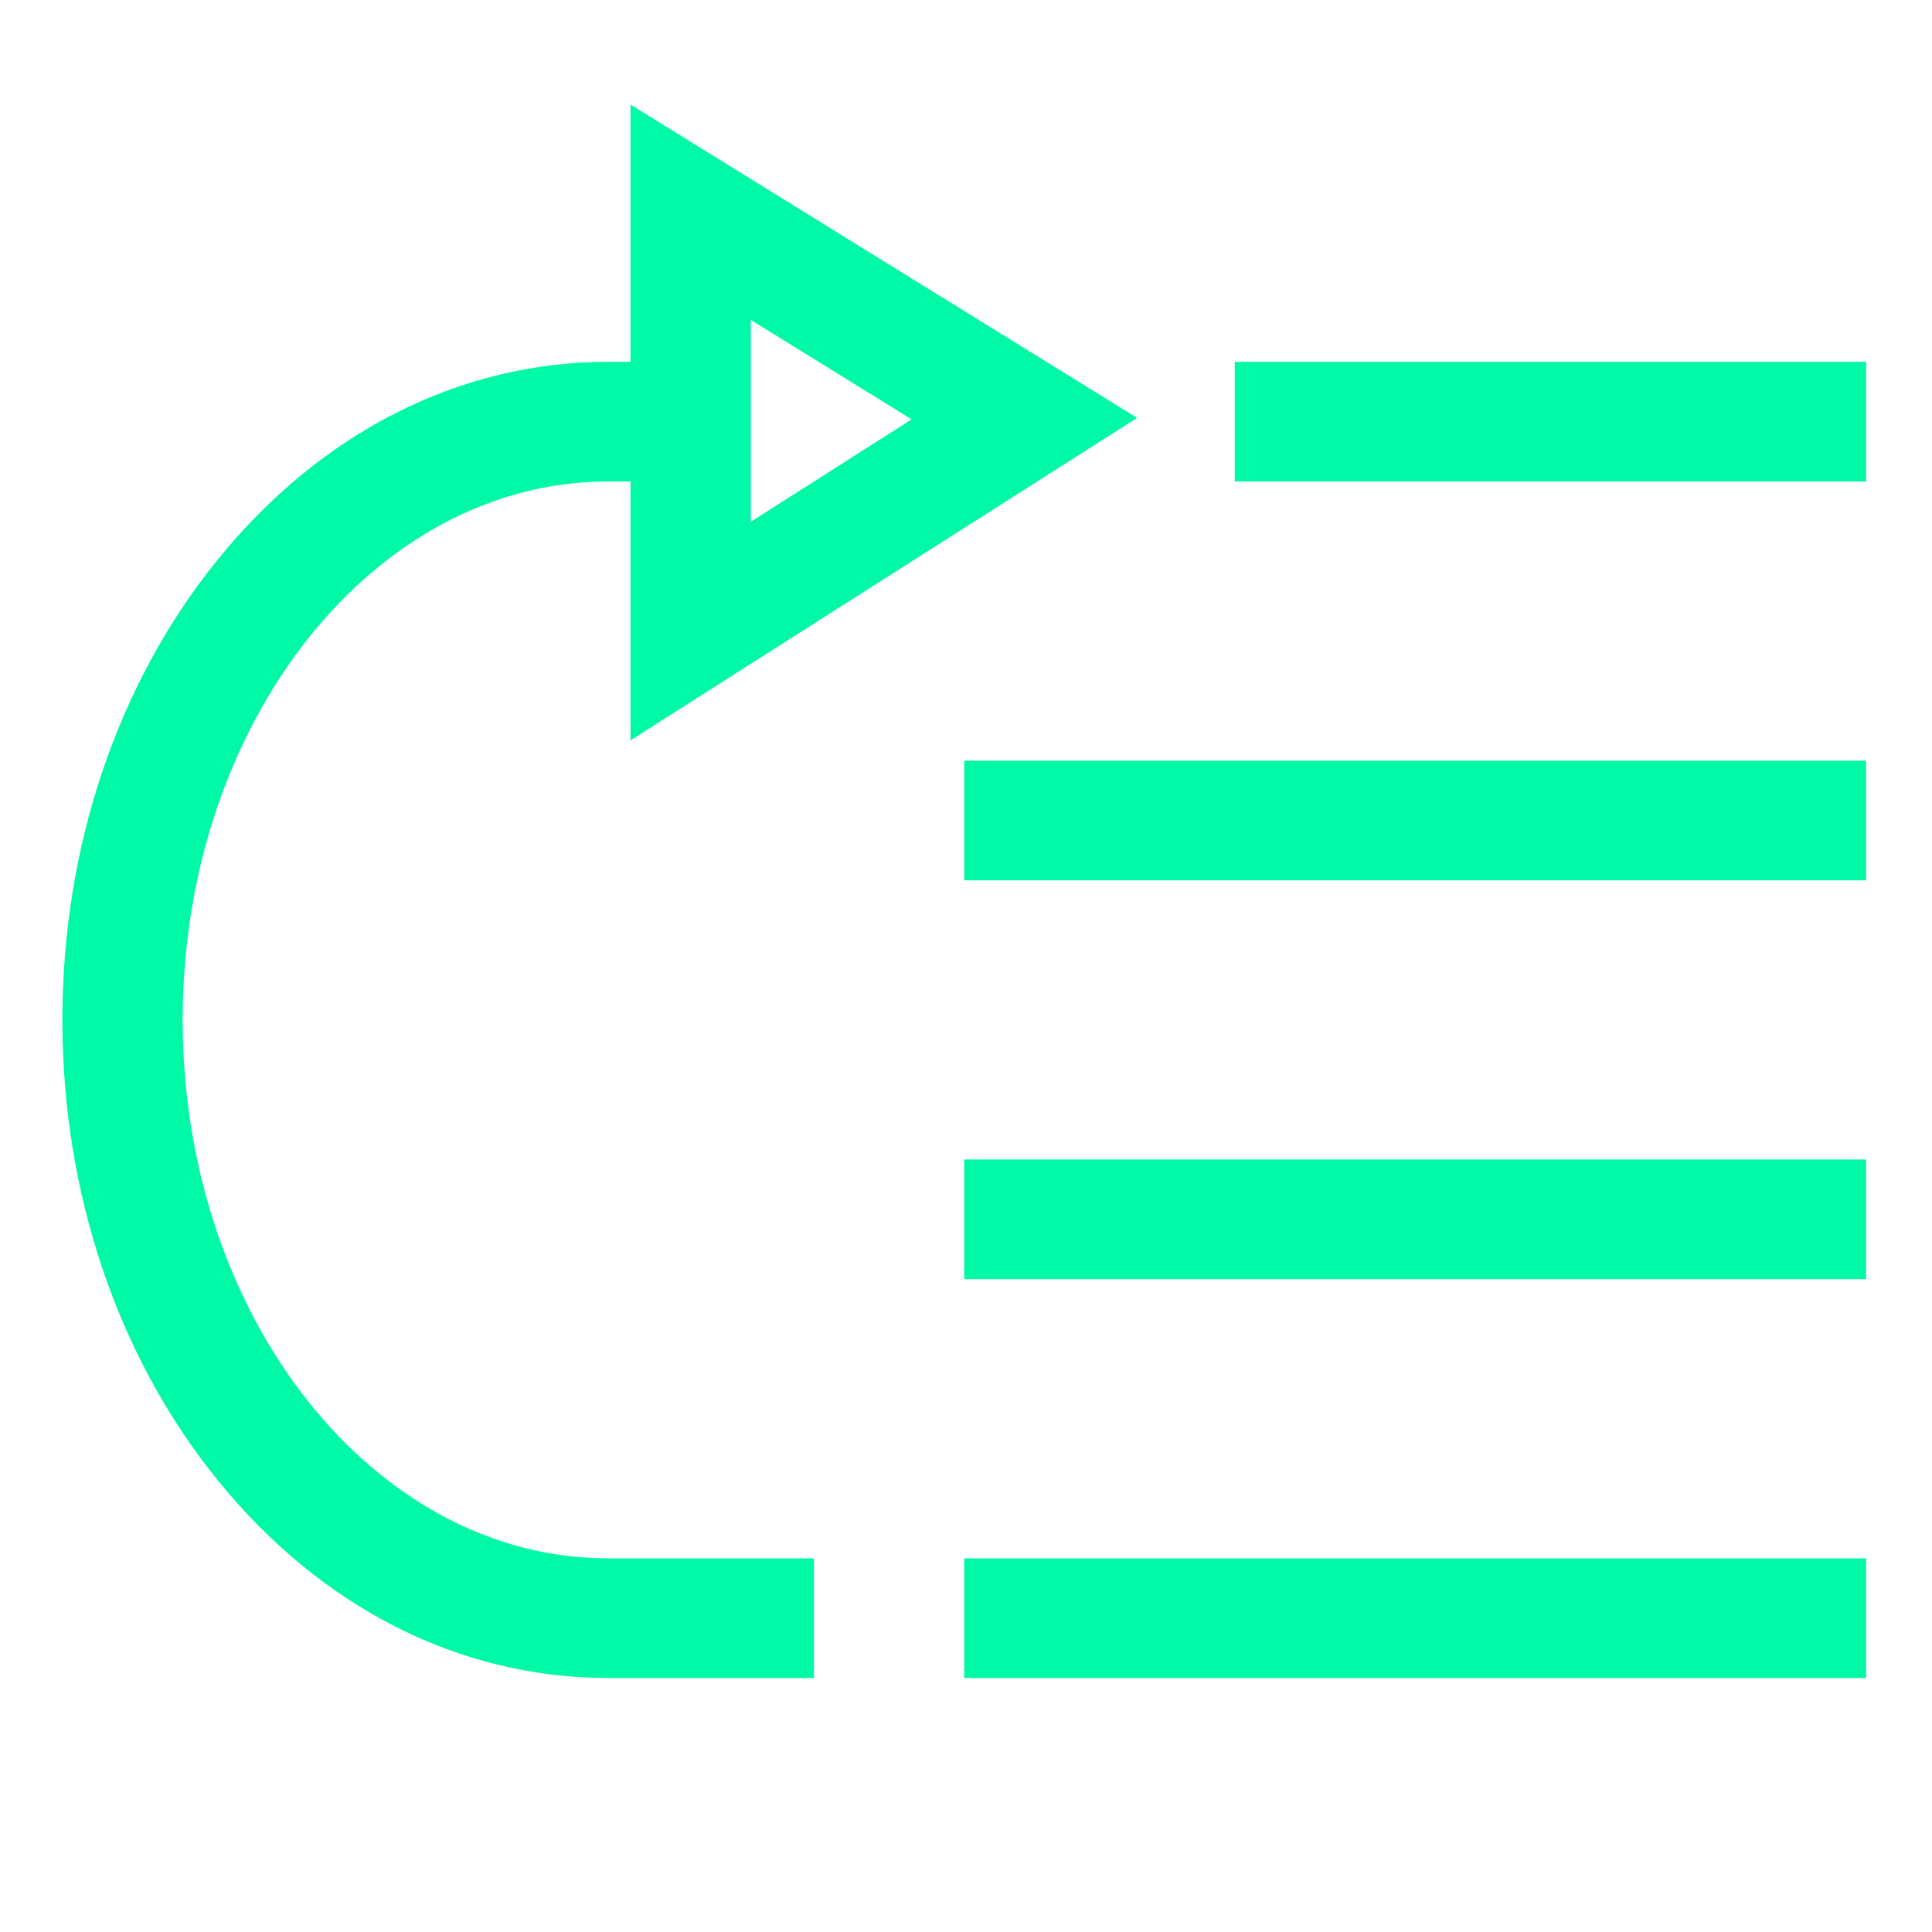 <svg width="110" height="110" viewBox="0 0 110 110" fill="none" xmlns="http://www.w3.org/2000/svg">
<path d="M54.9 88.726H106.248V95.538H54.9V88.726ZM54.9 66.017H106.248V72.83H54.9V66.017ZM54.9 43.309H106.248V50.122H54.9V43.309ZM70.304 20.601H106.248V27.413H70.304V20.601Z" fill="#00F9A7"/>
<path d="M64.742 23.794L35.901 5.957V20.601H34.625C26.184 20.601 18.296 24.594 12.41 31.844C6.697 38.881 3.552 48.195 3.552 58.07C3.552 67.944 6.697 77.258 12.41 84.296C18.296 91.546 26.184 95.538 34.624 95.538H46.342V88.726H34.624C21.267 88.726 10.399 74.973 10.399 58.07C10.399 41.166 21.267 27.413 34.624 27.413H35.901V42.151L64.742 23.794ZM42.748 18.213L51.905 23.877L42.748 29.707V18.213Z" fill="#00F9A7"/>
</svg>
